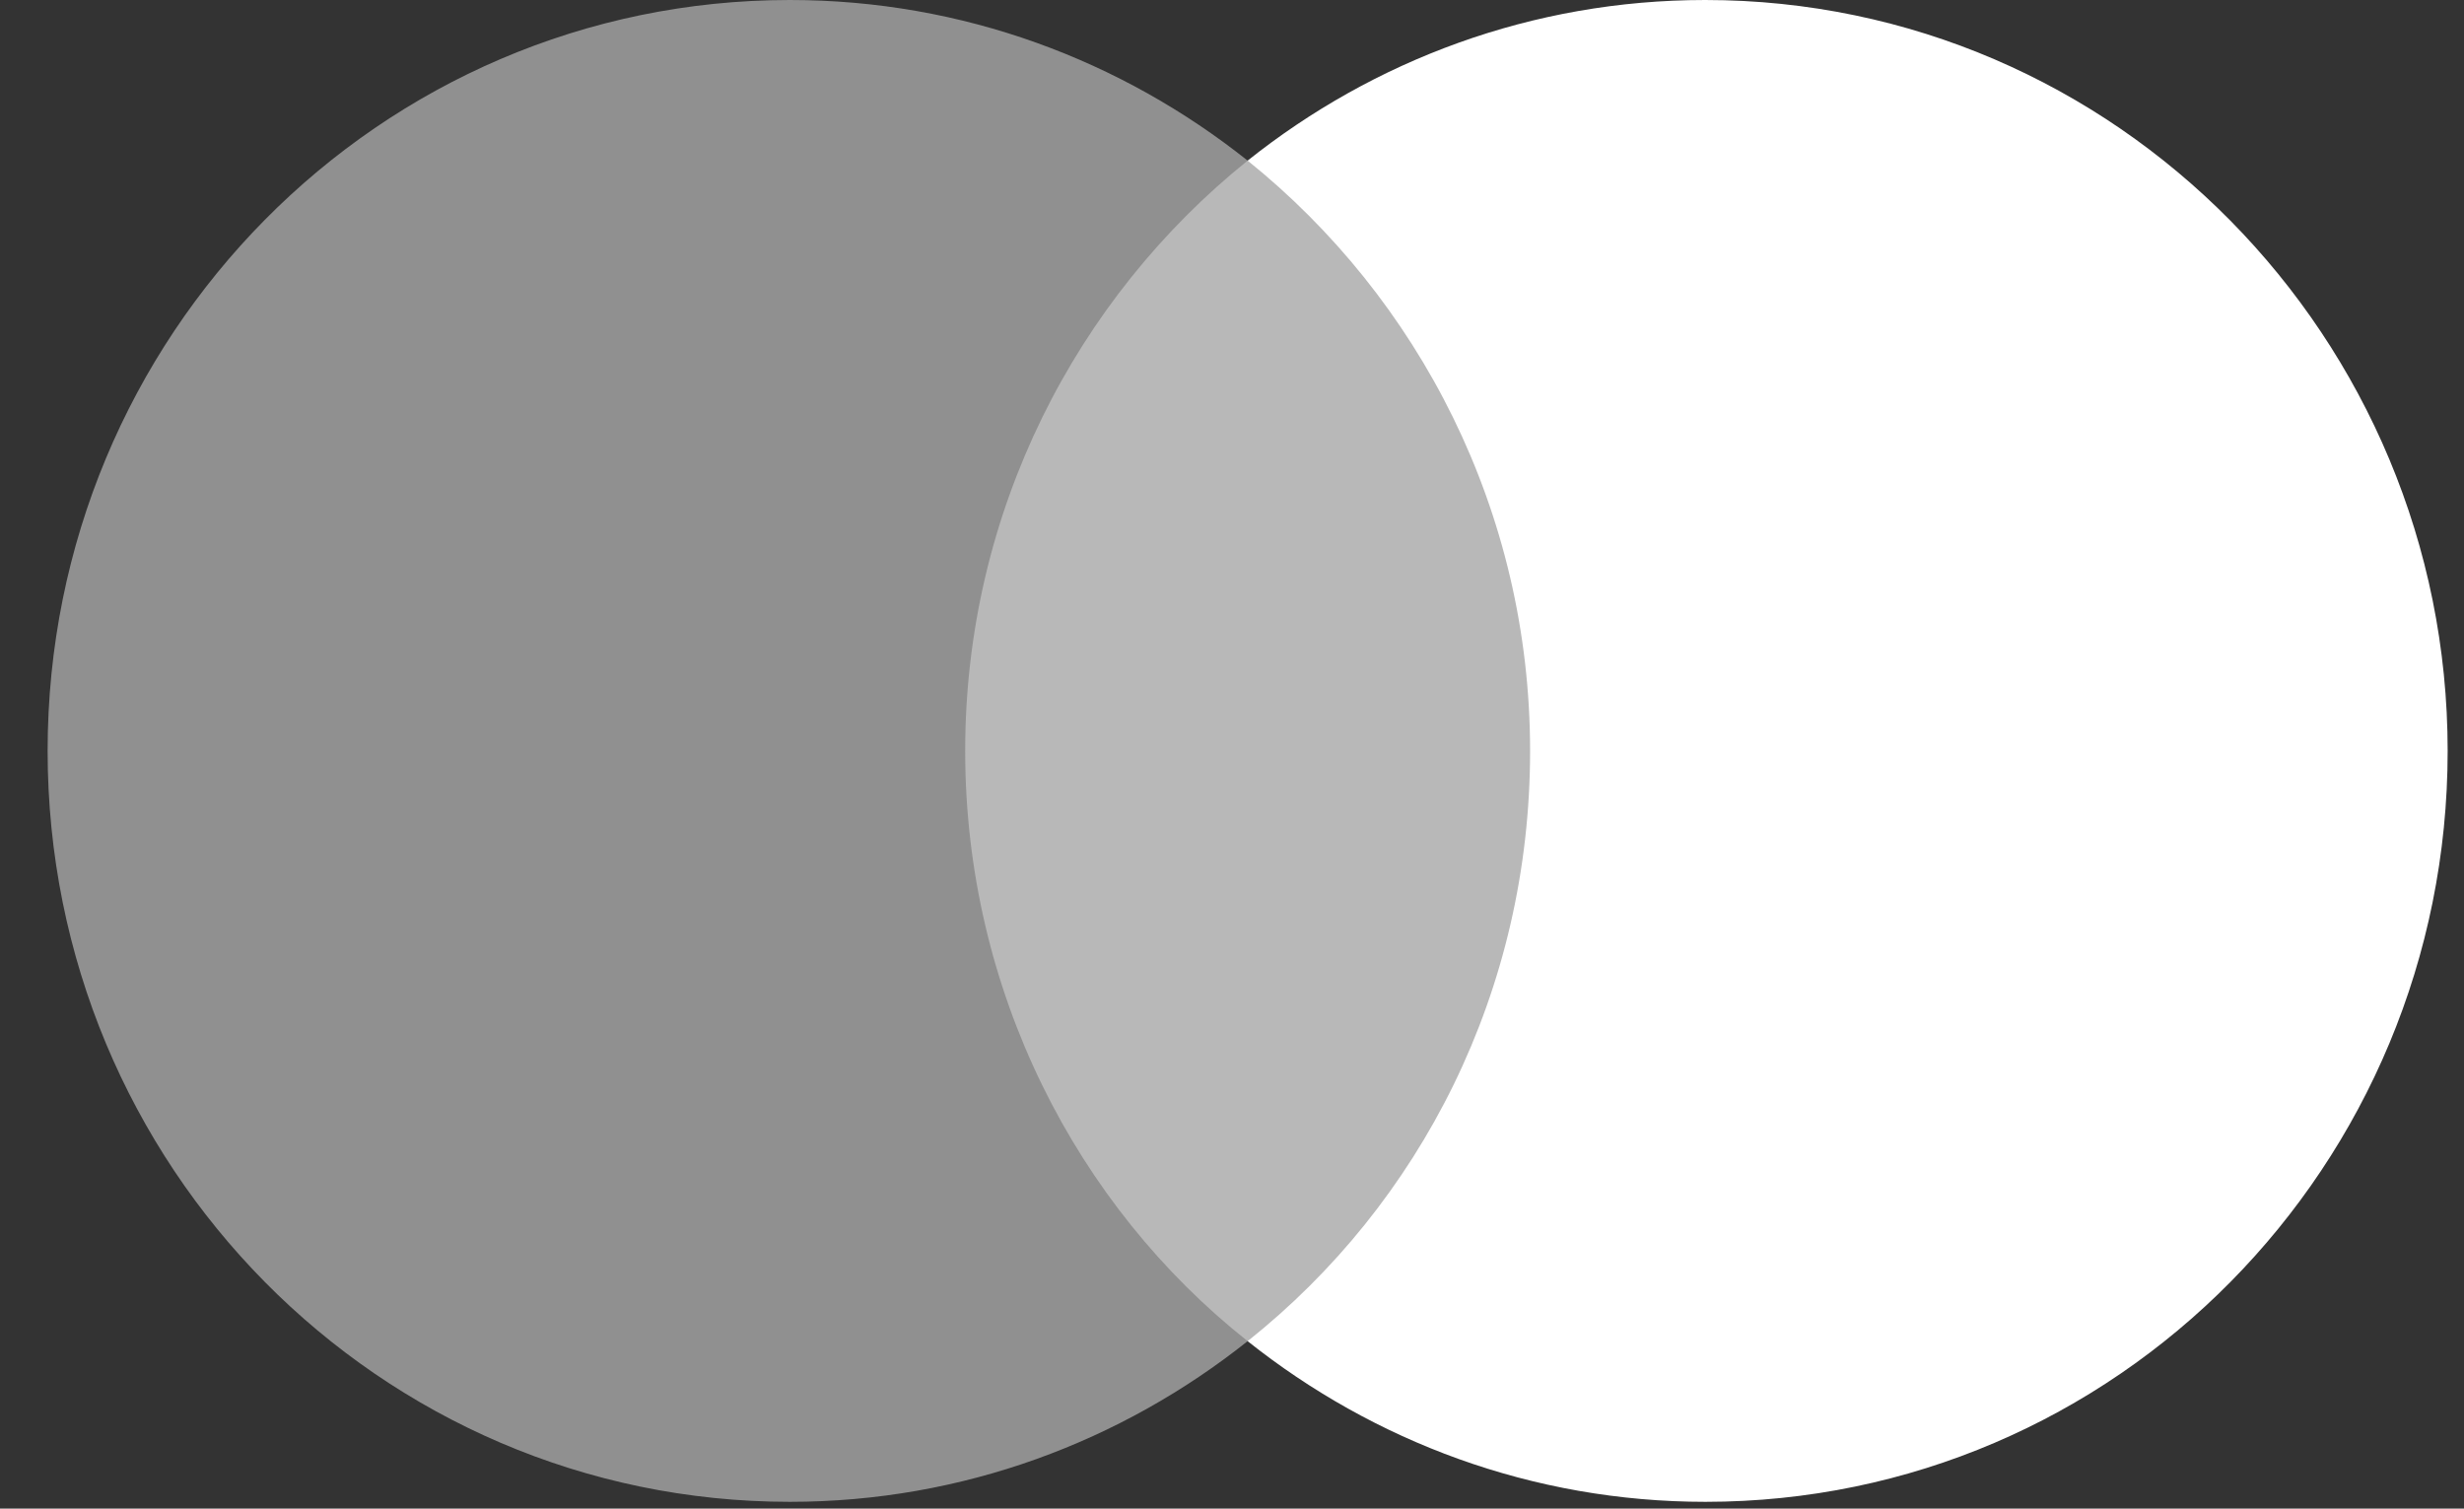 <?xml version="1.0" encoding="UTF-8"?> <svg xmlns="http://www.w3.org/2000/svg" width="49" height="30" viewBox="0 0 49 30" fill="none"><rect x="0" y="0" width="49" height="30" fill="#333333" stroke="none"/> <g clip-path="url(#clip0_116_17)"> <path d="M31.25 3.194H18.334V26.671H31.25V3.194Z" fill="#B8B8B8"></path> <path d="M19.194 14.932C19.194 10.163 21.41 5.929 24.811 3.194C22.308 1.203 19.151 0 15.707 0C7.548 0 0.947 6.678 0.947 14.932C0.947 23.186 7.548 29.865 15.707 29.865C19.151 29.865 22.308 28.661 24.811 26.67C21.405 23.974 19.194 19.702 19.194 14.932Z" fill="#909090"></path> <path d="M48.675 14.932C48.675 23.186 42.074 29.865 33.915 29.865C30.471 29.865 27.314 28.661 24.811 26.67C28.255 23.93 30.428 19.702 30.428 14.932C30.428 10.163 28.212 5.929 24.811 3.194C27.309 1.203 30.466 0 33.91 0C42.074 0 48.675 6.722 48.675 14.932Z" fill="white"></path> </g> <defs> <clipPath id="clip0_116_17"> <rect width="47.727" height="30" fill="white" transform="translate(0.947)"></rect> </clipPath> </defs> </svg> 